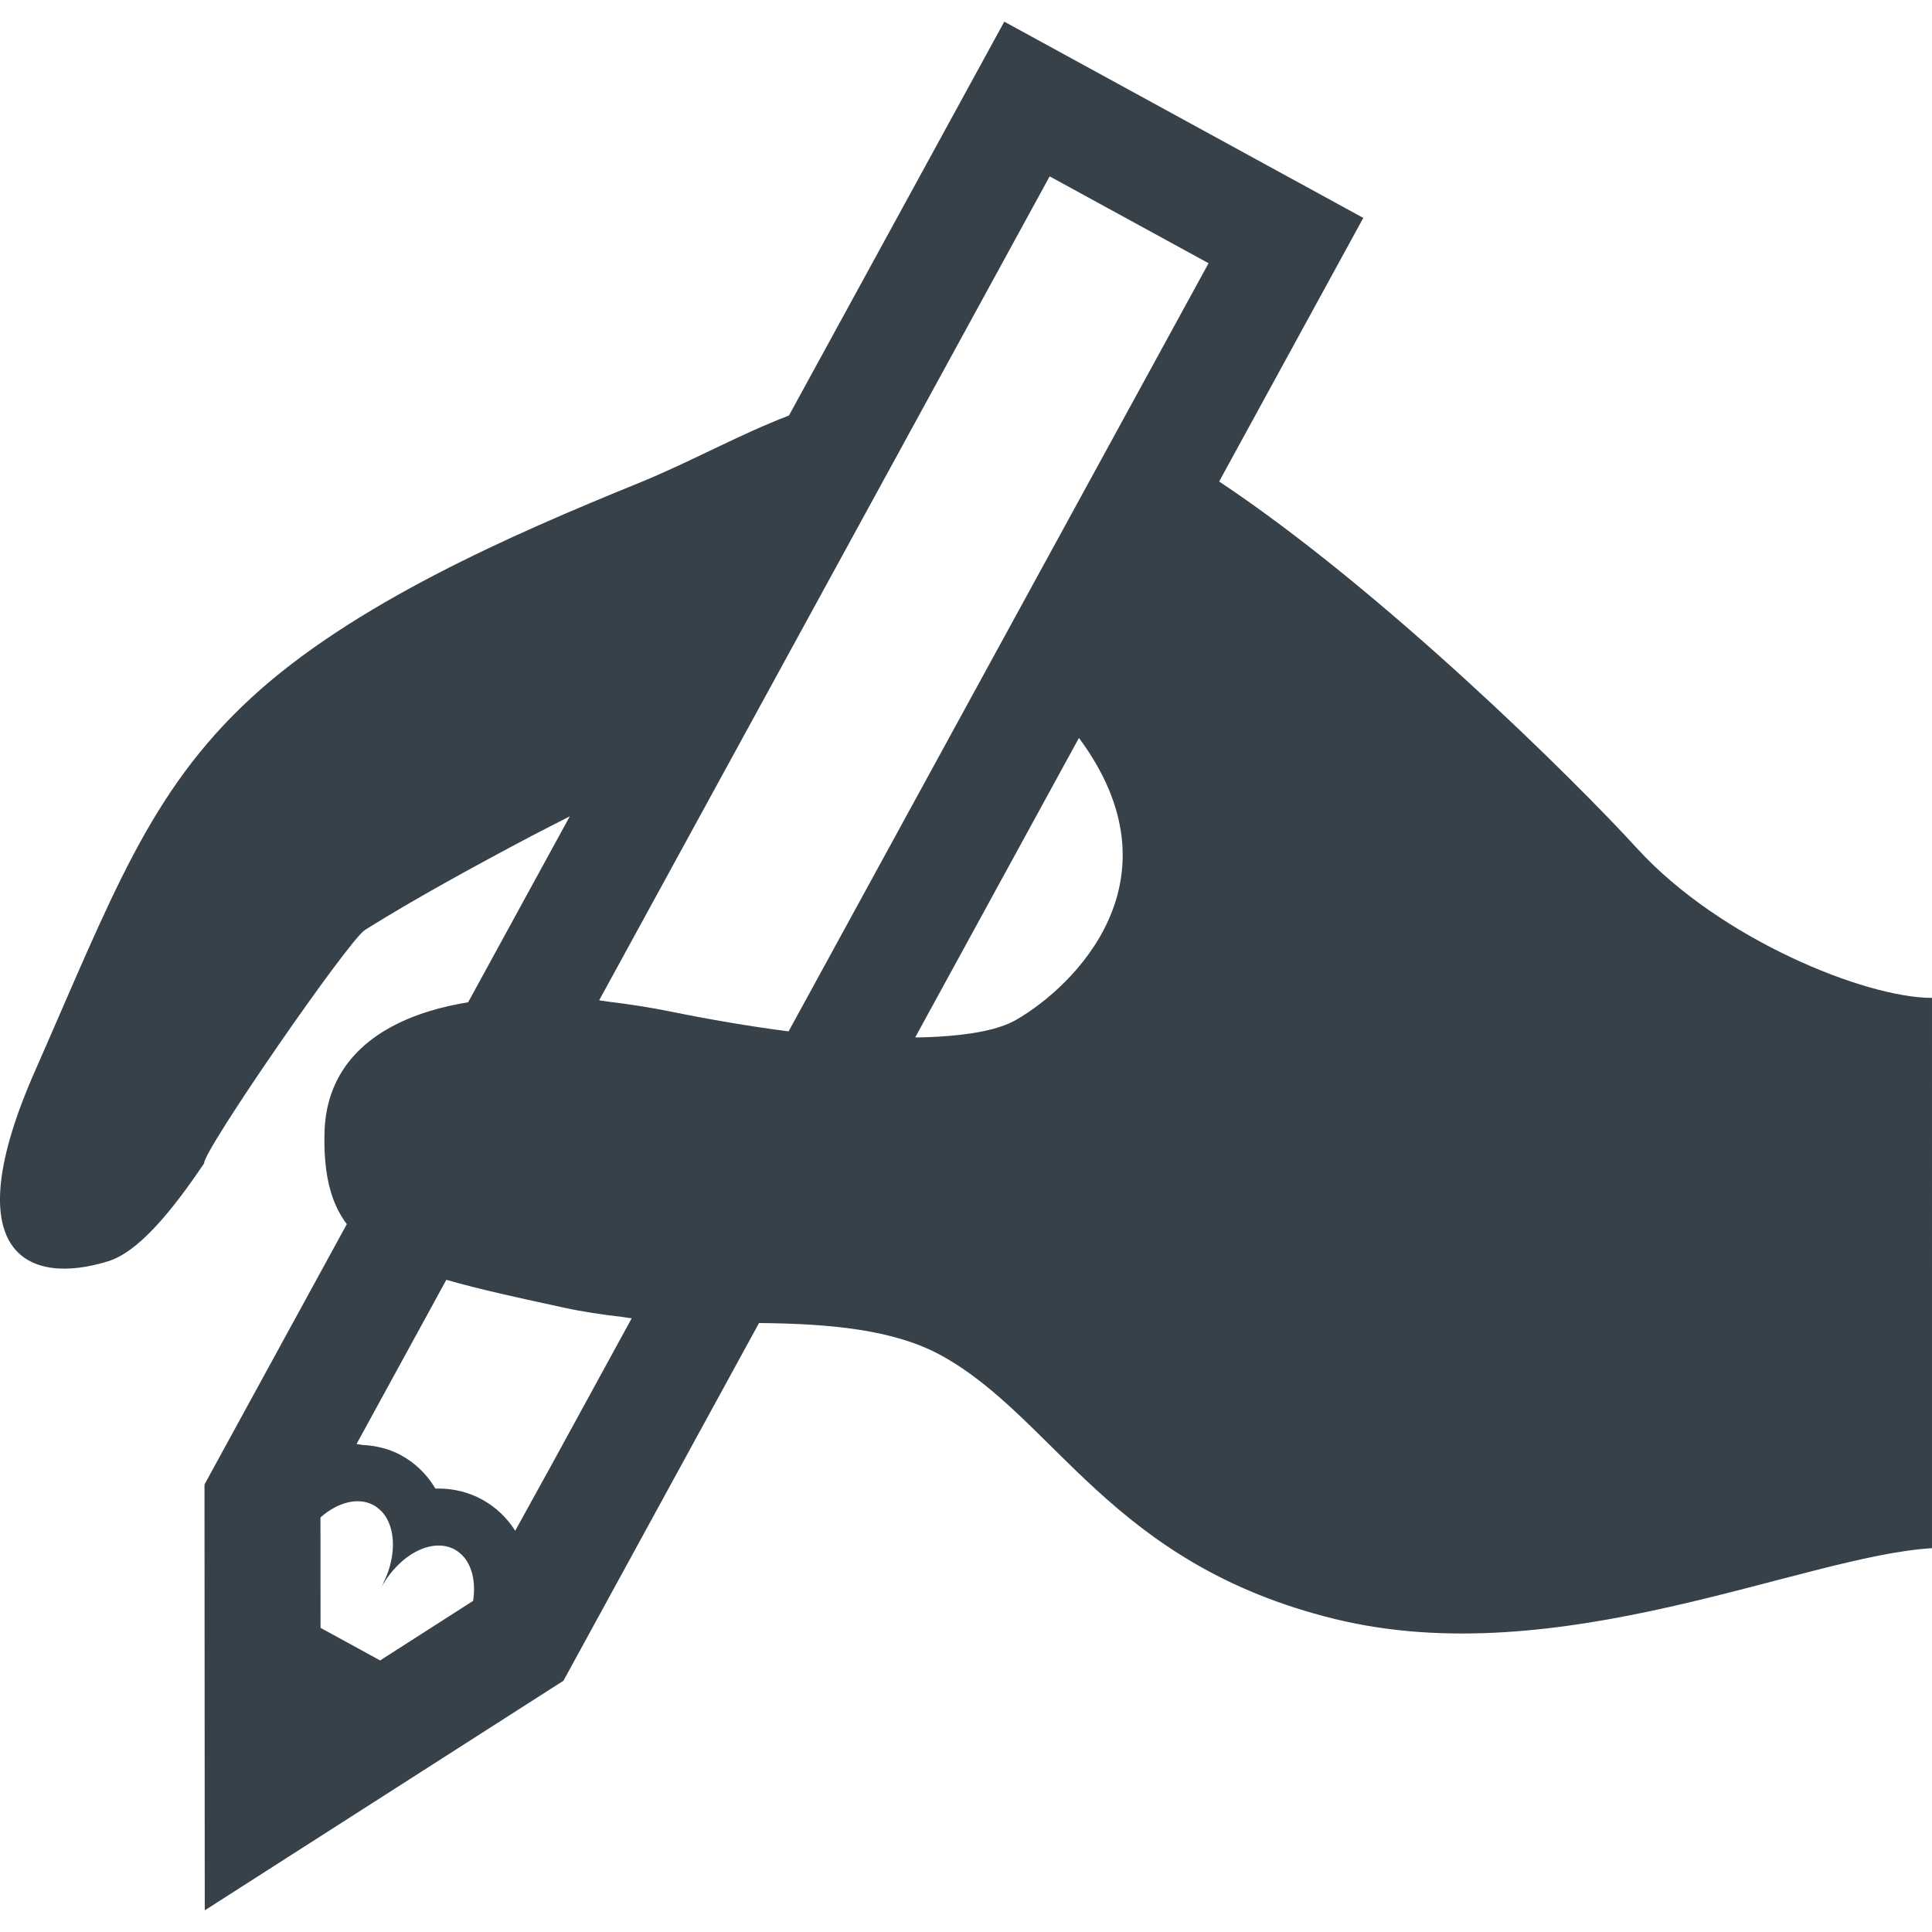 <?xml version="1.0" encoding="utf-8"?>
<!-- Generator: Adobe Illustrator 18.0.0, SVG Export Plug-In . SVG Version: 6.00 Build 0)  -->
<!DOCTYPE svg PUBLIC "-//W3C//DTD SVG 1.1//EN" "http://www.w3.org/Graphics/SVG/1.1/DTD/svg11.dtd">
<svg version="1.1" id="_x31_0" xmlns="http://www.w3.org/2000/svg" xmlns:xlink="http://www.w3.org/1999/xlink" x="0px" y="0px"
	 viewBox="0 0 512 512" style="enable-background:new 0 0 512 512;" xml:space="preserve">
<style type="text/css">
	.st0{fill:#374149;}
</style>
<g>
	<path class="st0" d="M433.875,224.871c-16.55-18.137-67.375-68.418-110.789-97.269l38.117-69.707v-0.004l0,0l0.078-0.144
		L266.903,6.153l-0.614-0.34v0.004l-0.141-0.078l-57.07,104.382c-13.586,5.207-25.867,12.207-39.782,17.875
		c-33.562,13.656-75.695,31.988-102.781,56.988c-27.082,25-36.801,52.48-57.289,98.957c-21.258,48.238-1.981,56.957,19.449,50.301
		c7.926-2.457,16.676-12.969,25.426-25.957c-0.398-3.157,38.238-59.094,42.625-61.844c12.602-7.894,28.074-16.402,44.051-24.855
		c3.445-1.782,6.89-3.562,10.218-5.238l-26.93,49.262c-3.57,0.582-6.957,1.352-10.125,2.313
		c-16.707,5.082-27.414,15.531-27.934,31.945c-0.125,3.699,0.031,7,0.426,10.023c0.782,5.946,2.574,10.657,5.481,14.52l0,0
		l-37.718,68.988l0.07,112.863l95.051-60.844l51.832-94.8c18.866,0.175,35.835,1.718,48.355,8.625
		c30.206,16.664,44.789,55.206,104.163,69.789c59.375,14.586,123.957-16.664,158.332-18.75V264.453
		C494.289,264.453,455.75,248.828,433.875,224.871z M158.782,265.09l39.867-72.906l48.961-89.55l30.558-55.894l42.113,23.019
		l-23.445,42.883l-35.23,64.43l-52.622,96.257c-10.094-1.304-20.636-3.094-31.312-5.262c-5.535-1.125-10.95-1.953-16.25-2.582
		C160.548,265.36,159.657,265.211,158.782,265.09z M101.048,400.452c0.554,0.574,1.043,1.227,1.453,1.95
		c0.02,0.035,0.035,0.078,0.055,0.113c1.98,3.59,2.102,8.794,0.289,14.059c-0.363,0.949-0.73,1.906-1.234,2.832
		c0.031-0.051,0.074-0.086,0.106-0.137c-0.215,0.449-0.379,0.91-0.625,1.355c4.793-8.758,13.48-13.226,19.406-9.988
		c4.114,2.25,5.813,7.613,4.875,13.613l-24.637,15.782l-15.789-8.633l-0.023-29.262c4.554-4.02,9.992-5.489,14.094-3.238
		c0.683,0.371,1.281,0.848,1.828,1.382C100.911,400.344,100.985,400.39,101.048,400.452z M136.536,405.668
		c-2.172-3.438-5.129-6.274-8.789-8.282c-3.481-1.906-7.457-2.906-11.512-2.906c-0.281,0-0.57,0-0.851,0.011
		c-2.211-3.73-5.313-6.774-9.118-8.843c-3.106-1.707-6.64-2.543-10.238-2.727c-0.531-0.054-0.996-0.199-1.546-0.23l23.805-43.531
		c4.426,1.29,9.351,2.508,14.77,3.758c2.082,0.48,4.242,0.965,6.468,1.457c3.192,0.707,6.52,1.43,10.024,2.191
		c4.984,1.078,10.106,1.832,15.289,2.426c0.875,0.122,1.664,0.254,2.566,0.375l-20.754,37.965L136.536,405.668z M242.704,274.929
		c-0.059,0-0.114,0-0.168,0l43.394-79.37c27.812,37.476-1.168,65.801-16.637,74.706c-4.578,2.633-11.886,3.954-20.683,4.469
		C246.696,274.82,244.841,274.929,242.704,274.929z"/>
</g>
</svg>
